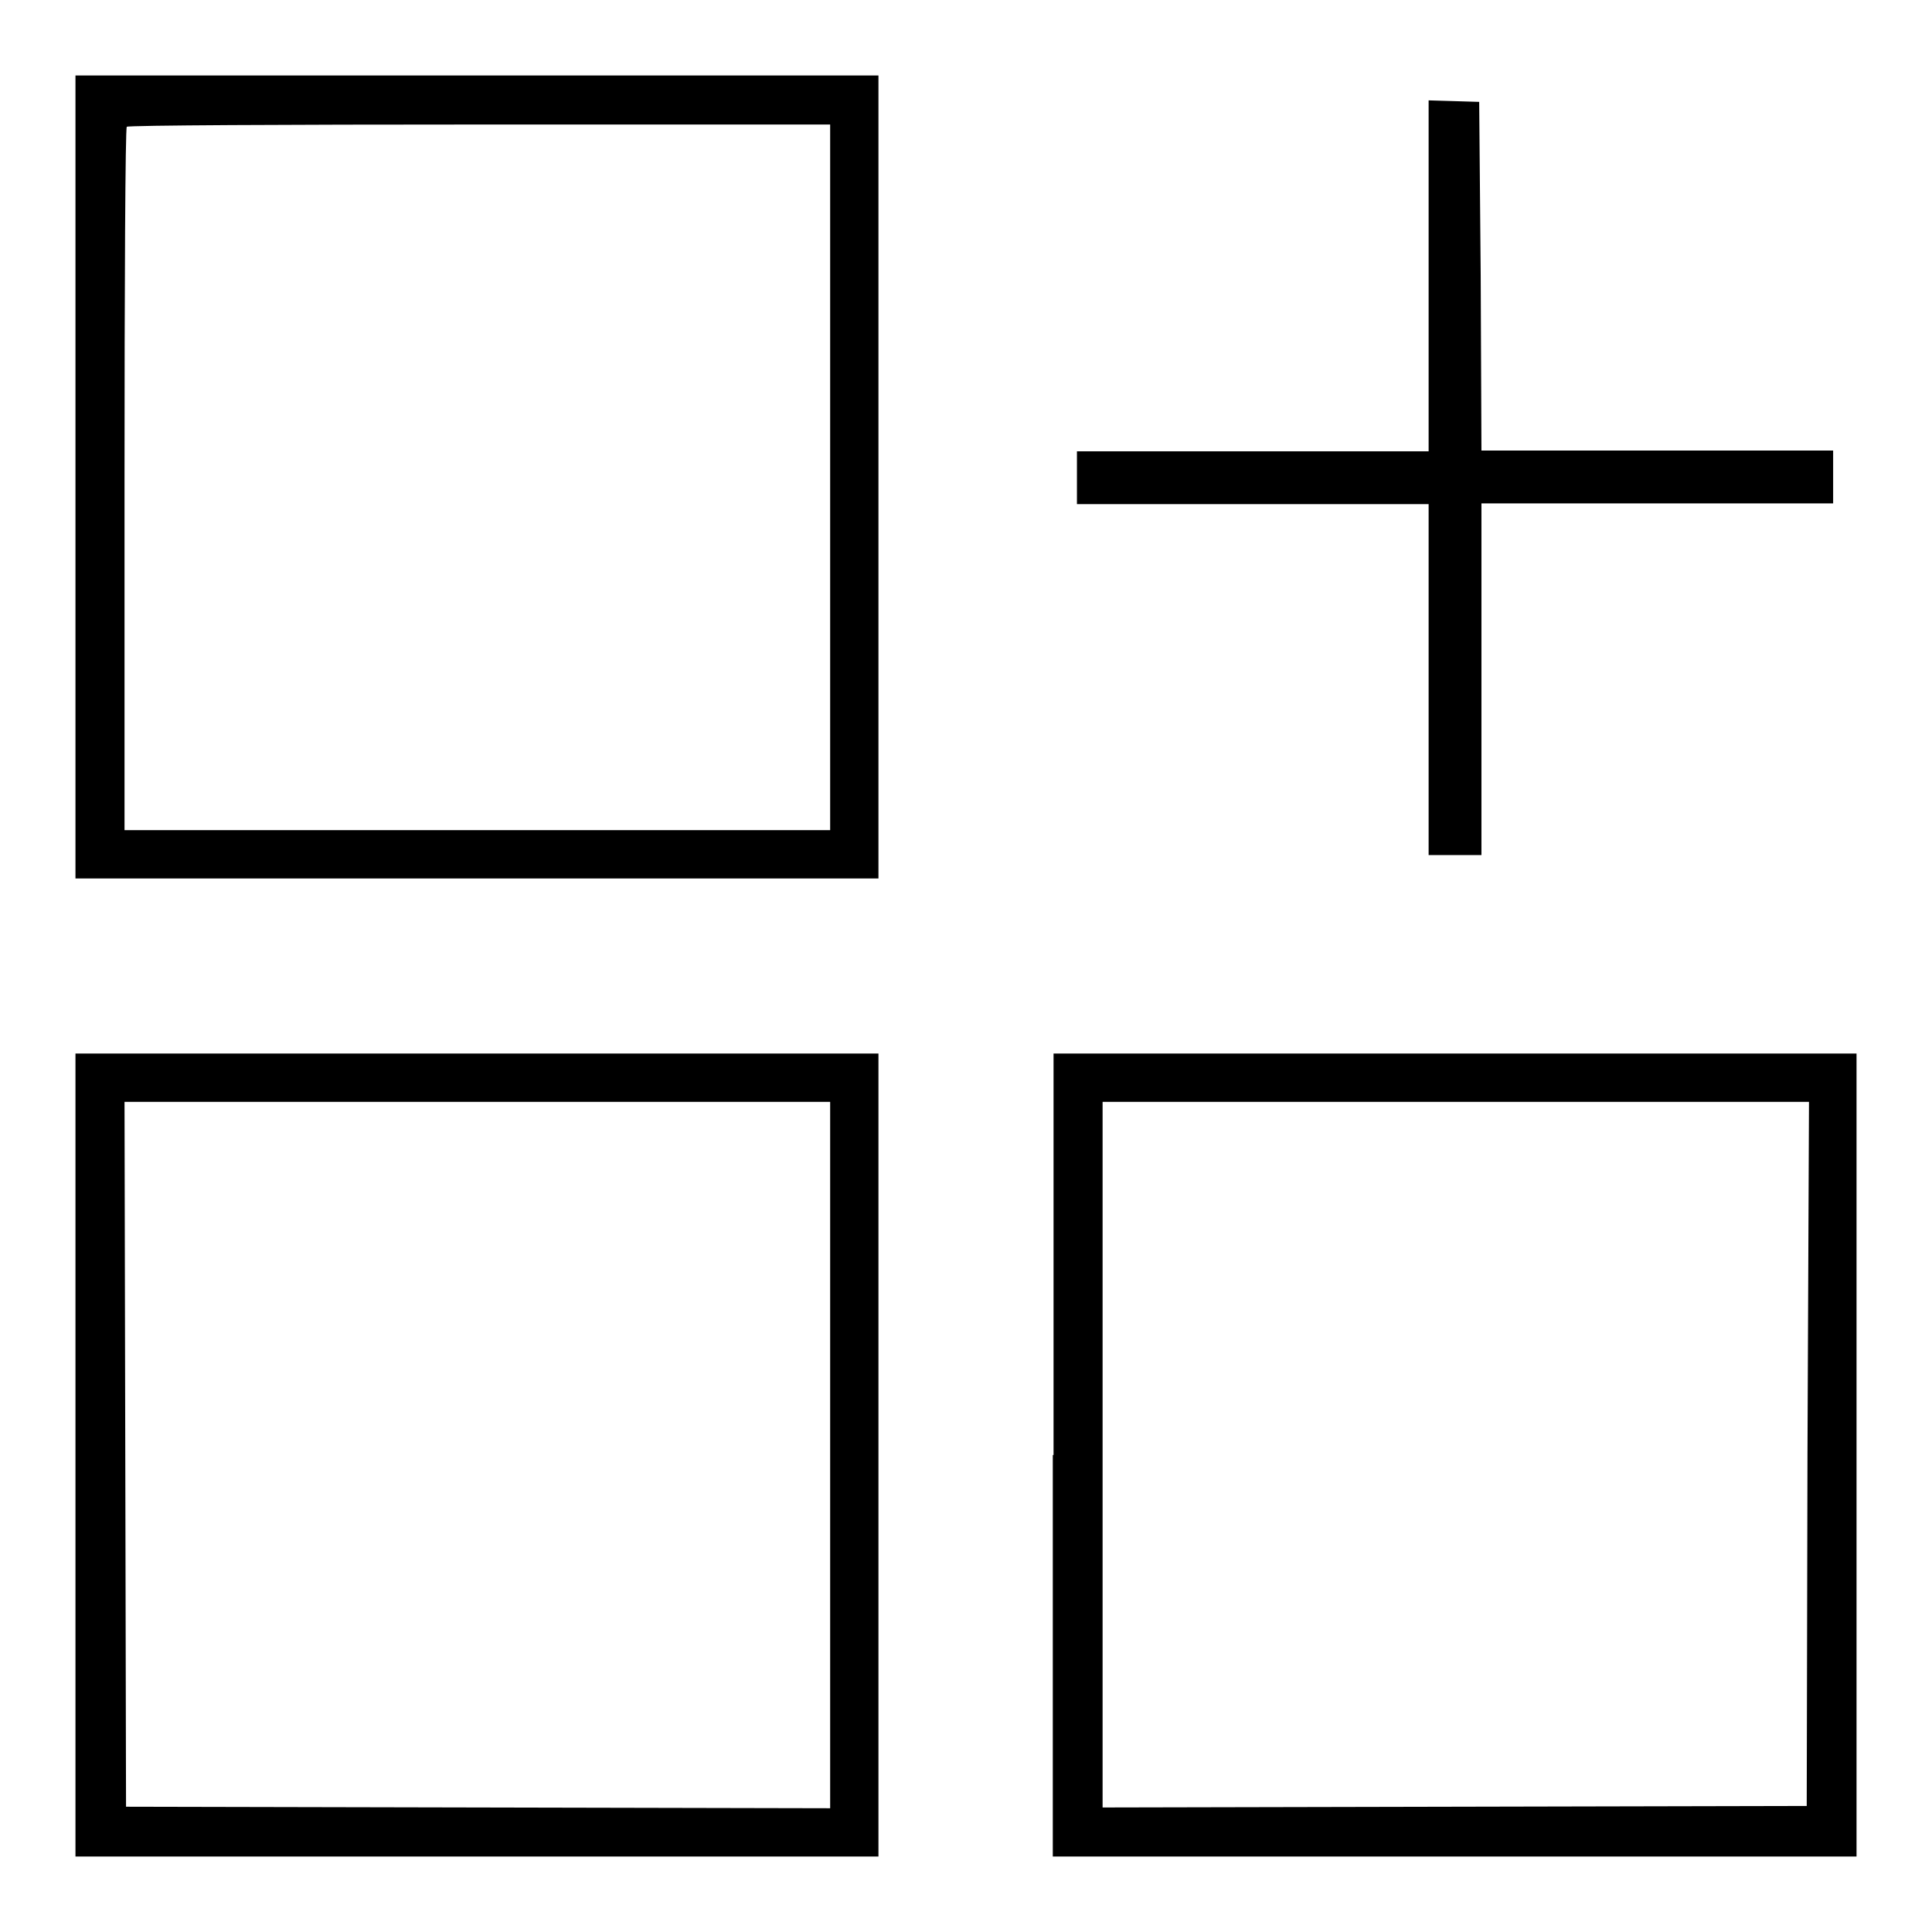 <?xml version="1.0" encoding="utf-8"?>
<!-- Svg Vector Icons : http://www.onlinewebfonts.com/icon -->
<!DOCTYPE svg PUBLIC "-//W3C//DTD SVG 1.1//EN" "http://www.w3.org/Graphics/SVG/1.1/DTD/svg11.dtd">
<svg version="1.1" xmlns="http://www.w3.org/2000/svg" xmlns:xlink="http://www.w3.org/1999/xlink" x="0px" y="0px" viewBox="0 0 256 256" enable-background="new 0 0 256 256" xml:space="preserve">
<g><g><g><path fill="#000000" d="M10,63.2v53.2h53.2h53.2V63.2V10H63.2H10V63.2z M110,63.2V110H63.2H16.5V63.6c0-25.6,0.1-46.6,0.3-46.8c0.1-0.2,21.2-0.3,46.8-0.3H110L110,63.2L110,63.2z"/><path fill="#000000" d="M189.3,36.5v23.3H166h-23.3v3.5v3.5H166h23.3V90v23.3h3.5h3.5V90V66.7h23.3h23.3v-3.5v-3.5h-23.3h-23.3l-0.1-23.2L196,13.5l-3.3-0.1l-3.4-0.1L189.3,36.5L189.3,36.5z"/><path fill="#000000" d="M10,192.8V246h53.2h53.2v-53.2v-53.2H63.2H10V192.8z M110,192.8v46.8l-46.6-0.1l-46.7-0.1l-0.1-46.7L16.5,146h46.8H110L110,192.8L110,192.8z"/><path fill="#000000" d="M139.5,192.8V246h53.2H246v-53.2v-53.2h-53.2h-53.2V192.8z M239.5,192.6l-0.1,46.7l-46.6,0.1l-46.7,0.1v-46.8V146h46.8h46.8L239.5,192.6z"/></g></g></g>
</svg>